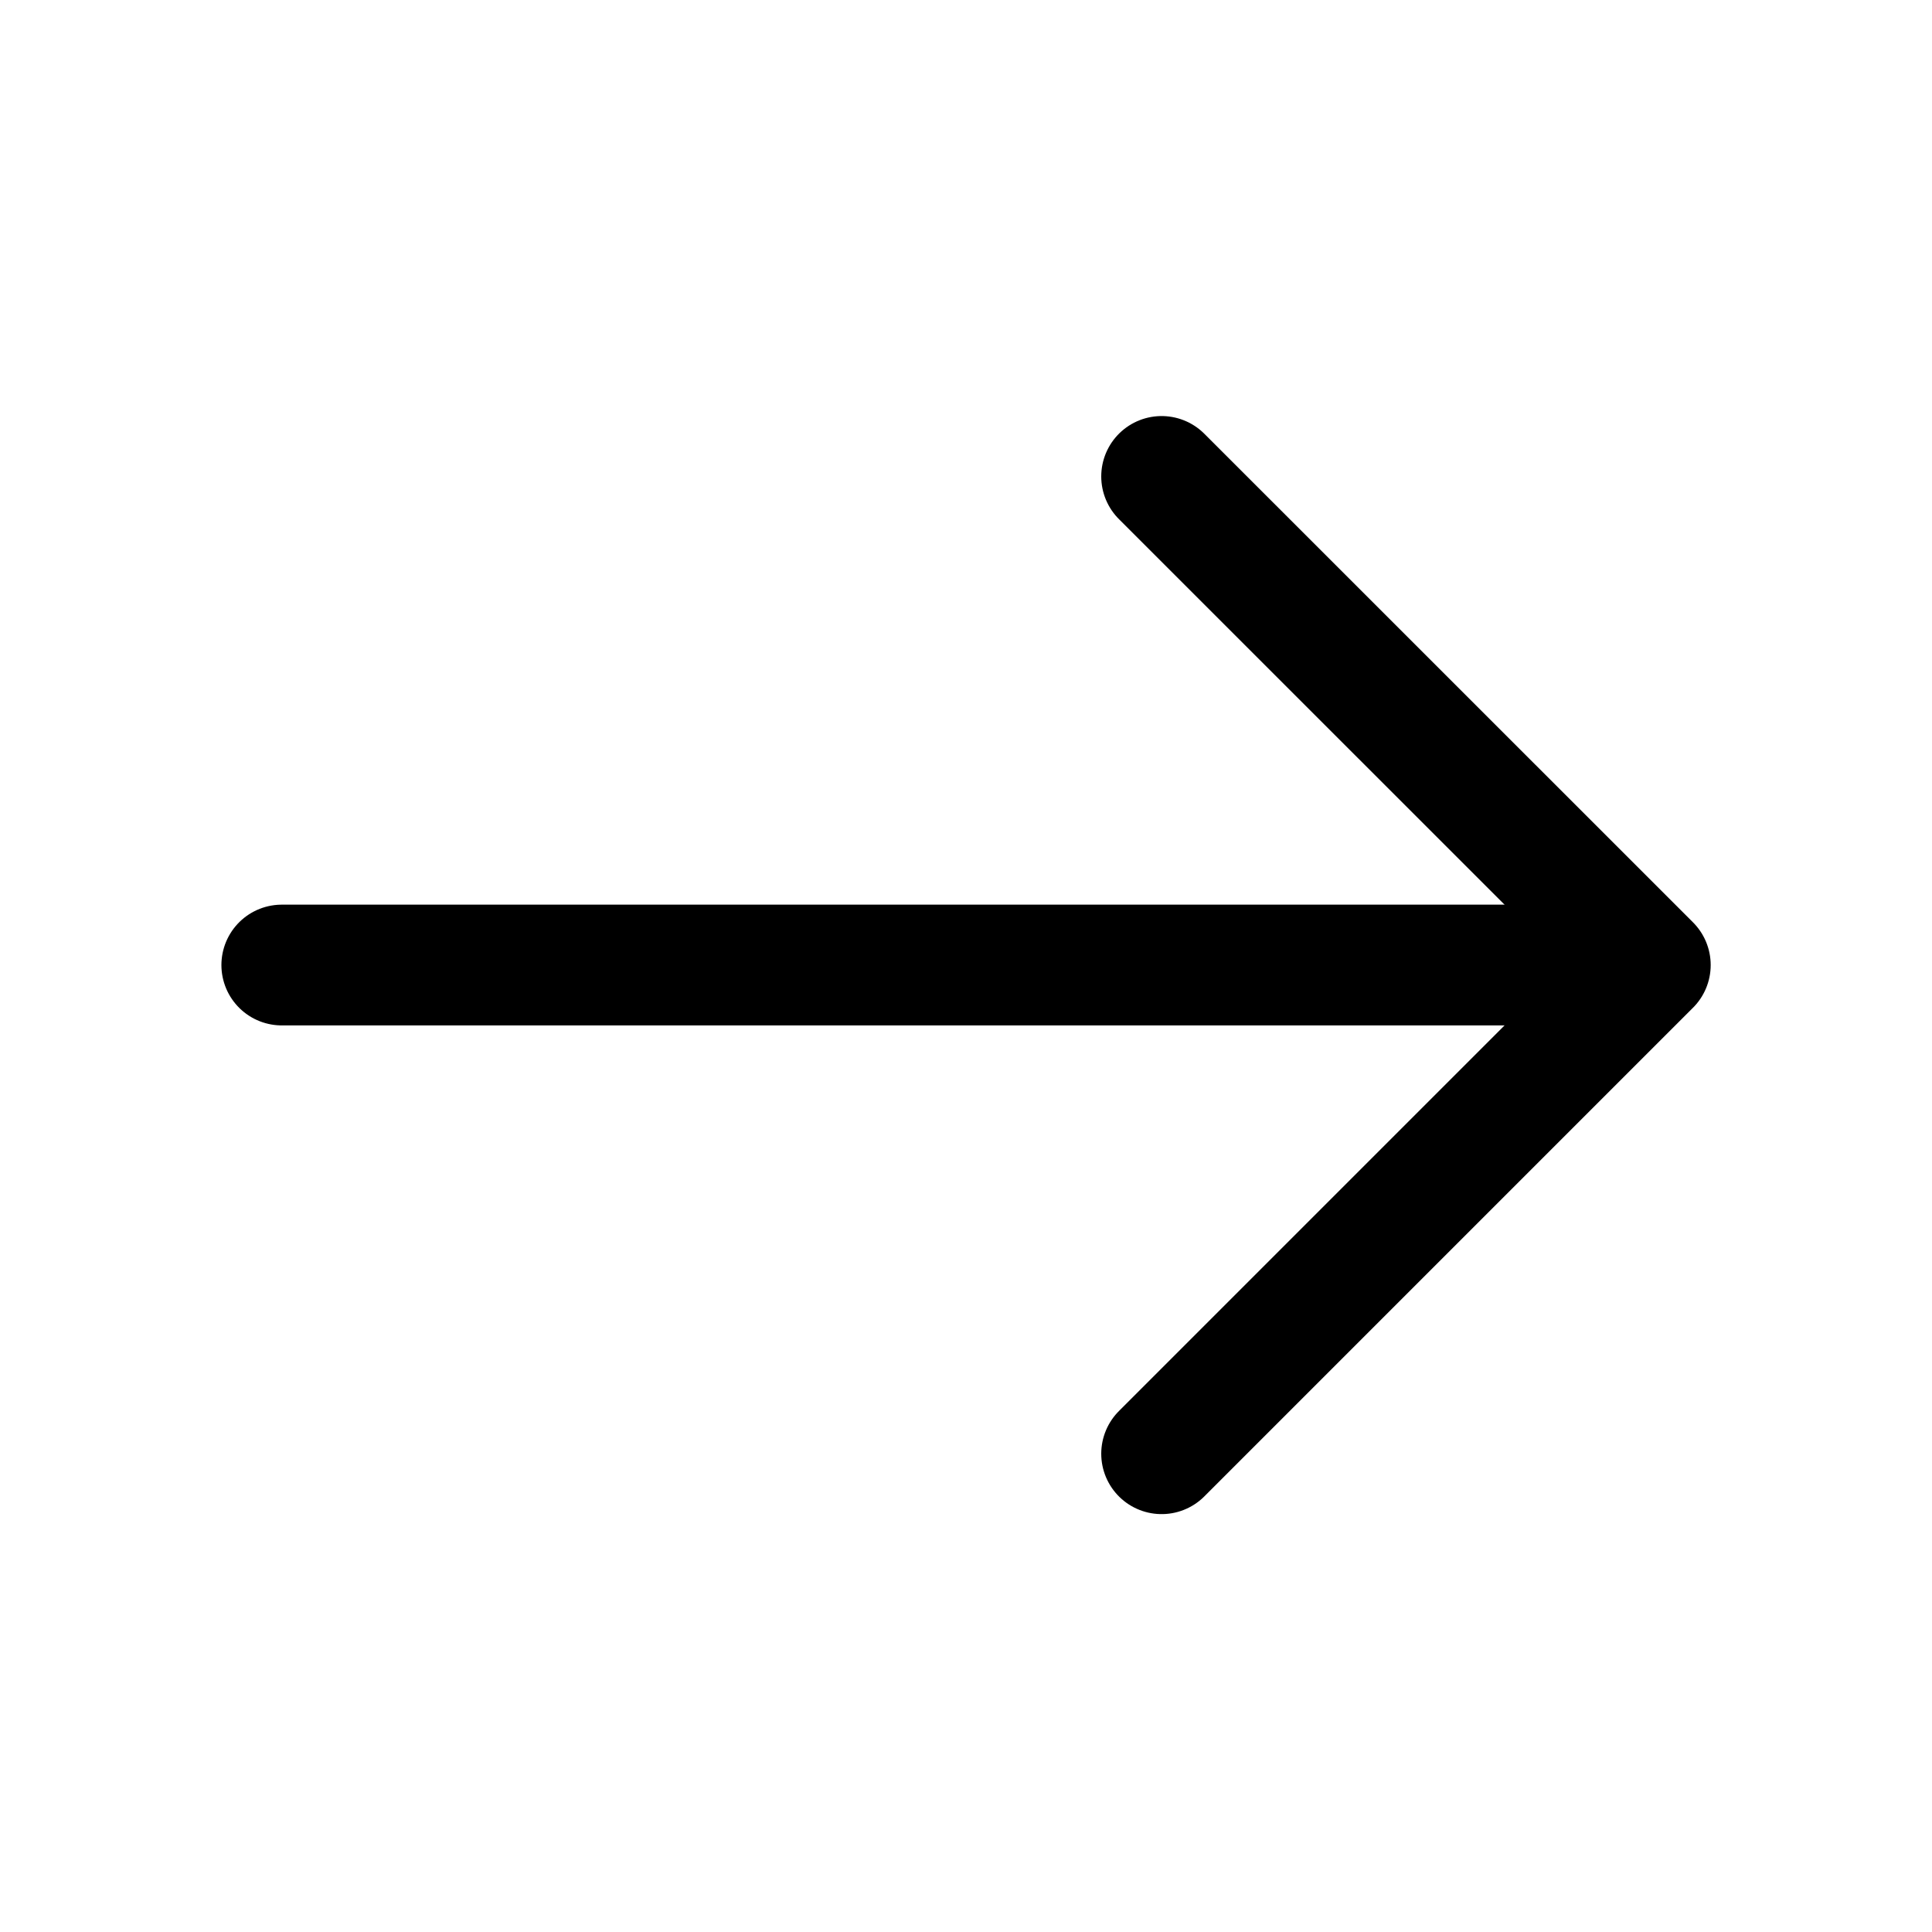 <svg width="20" height="20" viewBox="0 0 20 20" fill="none" xmlns="http://www.w3.org/2000/svg">
<path d="M12.025 4.932L17.084 9.99L12.025 15.049" stroke="black" stroke-width="1.25" stroke-miterlimit="10" stroke-linecap="round" stroke-linejoin="round"/>
<path d="M2.917 9.99H16.942" stroke="black" stroke-width="1.25" stroke-miterlimit="10" stroke-linecap="round" stroke-linejoin="round"/>
</svg>
